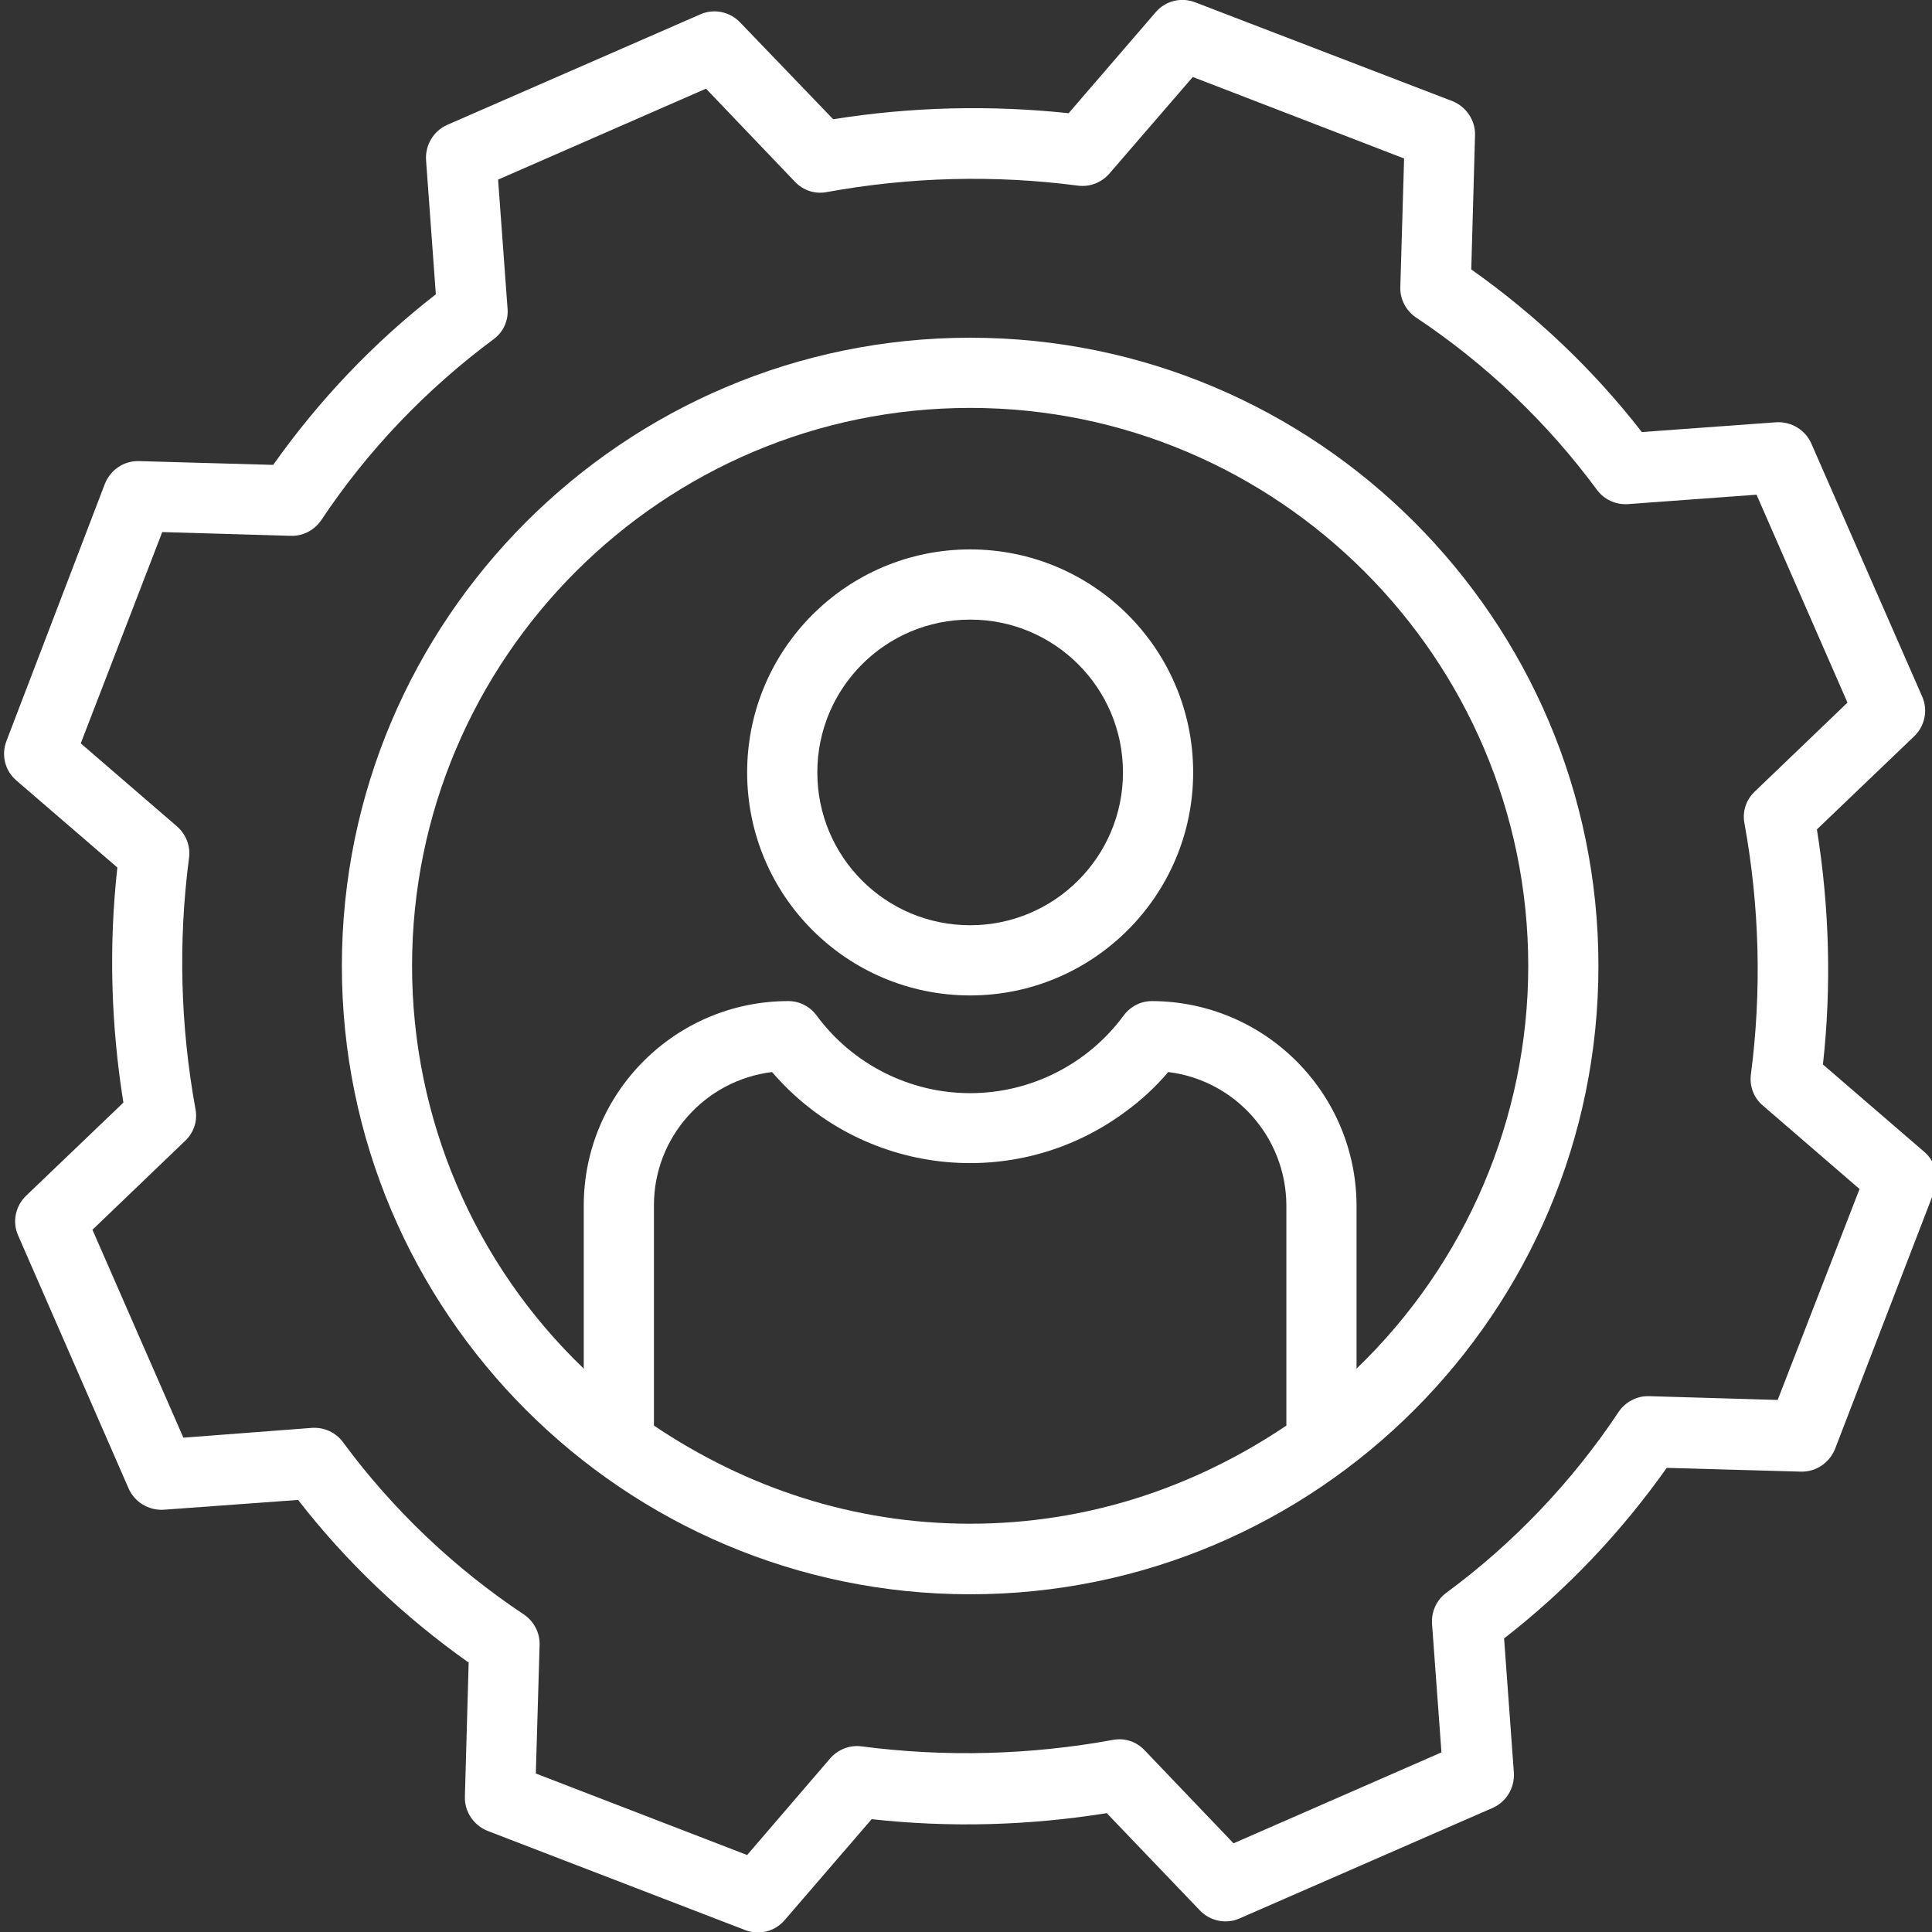 <?xml version="1.0" encoding="utf-8"?>
<!-- Generator: Adobe Illustrator 24.2.1, SVG Export Plug-In . SVG Version: 6.00 Build 0)  -->
<svg version="1.1" id="Layer_1" xmlns:svgjs="http://svgjs.com/svgjs"
	 xmlns="http://www.w3.org/2000/svg" xmlns:xlink="http://www.w3.org/1999/xlink" x="0px" y="0px" viewBox="0 0 512 512"
	 style="enable-background:new 0 0 512 512;" xml:space="preserve">
<rect x="0" y="0" width="512" height="512" fill="#333333" stroke="none"/>
<style type="text/css">
	.st0{fill:#FFFFFF;}
</style>
<g>
	<path class="st0" d="M257.1,89.5c-91.8,0-166.5,74.7-166.5,166.5s74.7,166.5,166.5,166.5S423.6,347.8,423.6,256
		S348.9,89.5,257.1,89.5z M173.3,377.8v-58.4c0-18,13.5-33.1,31.3-35.3c23.6,27.5,64.3,32.1,93.4,10.7c4.3-3.1,8.2-6.7,11.6-10.7
		c17.8,2.2,31.2,17.3,31.3,35.3v58.4c-24.4,16.4-52.8,26-83.8,26S197.7,394.2,173.3,377.8z M359.5,362.7v-43.2
		c-0.1-29.9-24.3-54.1-54.2-54.2c-3,0-5.7,1.4-7.5,3.8c-9.5,12.9-24.6,20.6-40.7,20.6s-31.2-7.7-40.7-20.6c-1.8-2.4-4.5-3.8-7.5-3.8
		c-29.9,0-54.2,24.3-54.2,54.2v43.2c-29.1-27.9-45.5-66.4-45.5-106.7c0-81.5,66.4-147.9,147.9-147.9S405,174.5,405,256
		C405,296.3,388.5,334.8,359.5,362.7z"/>
	<path class="st0" d="M483.1,282.1c2.3-20.8,1.7-41.7-1.6-62.3l25.8-24.7c2.8-2.7,3.7-6.9,2.1-10.5L480,117.5
		c-1.6-3.6-5.3-5.8-9.2-5.6l-35.7,2.6c-12.8-16.5-28.1-31-45.2-43.1l1-35.6c0.1-3.9-2.3-7.5-6-9L316.7,0.6
		c-3.7-1.4-7.8-0.4-10.4,2.6L283.2,30c-20.8-2.2-41.7-1.7-62.4,1.6L196.1,5.9c-2.7-2.8-6.9-3.7-10.5-2.1l-67.1,29.3
		c-3.6,1.6-5.8,5.3-5.6,9.2l2.6,35.7c-16.5,12.8-31,28.1-43.1,45.2l-35.6-1c-4-0.1-7.5,2.3-9,6L1.7,196.4c-1.4,3.7-0.4,7.8,2.6,10.4
		l26.8,23.1c-2.3,20.8-1.7,41.7,1.6,62.3L6.9,316.9c-2.8,2.7-3.7,6.9-2.1,10.5l29.3,67.1c1.6,3.6,5.3,5.8,9.2,5.6l35.7-2.6
		c12.8,16.5,28.1,31,45.2,43.1l-1,35.6c-0.1,3.9,2.3,7.5,6,9l68.3,26.3c3.7,1.4,7.8,0.4,10.4-2.6l23.1-26.8
		c20.8,2.3,41.7,1.7,62.3-1.6l24.7,25.8c2.7,2.8,6.9,3.7,10.5,2.1l67.1-29.3c3.6-1.6,5.8-5.3,5.6-9.2l-2.6-35.7
		c16.5-12.8,31-28.1,43.1-45.2l35.6,1c3.9,0.1,7.5-2.3,9-6l26.3-68.3c1.4-3.7,0.4-7.8-2.6-10.4L483.1,282.1z M471.1,371l-34.1-1
		c-3.2-0.1-6.2,1.5-8,4.1c-12.3,18.5-27.8,34.8-45.7,48c-2.6,1.9-4,5-3.8,8.2l2.5,34.1l-55.1,24.1l-23.6-24.7
		c-2.2-2.3-5.3-3.3-8.4-2.7c-22,4-44.4,4.6-66.6,1.7c-3.1-0.4-6.2,0.8-8.3,3.2l-22,25.6L142,470l1-34.1c0.1-3.2-1.5-6.2-4.1-8
		c-18.5-12.3-34.8-27.8-48-45.7c-1.9-2.6-5-4-8.2-3.8L48.6,381l-24.1-55.1l24.6-23.6c2.3-2.2,3.3-5.3,2.7-8.4
		c-4-22-4.6-44.4-1.7-66.6c0.4-3.1-0.8-6.2-3.2-8.3l-25.5-22L43,141l34.1,1c3.2,0.1,6.2-1.5,8-4.1c12.3-18.5,27.8-34.7,45.7-48
		c2.6-1.9,4-5,3.7-8.2L132,47.6l55.1-24.1l23.6,24.7c2.2,2.3,5.3,3.3,8.4,2.7c22-4,44.4-4.6,66.6-1.7c3.1,0.4,6.2-0.8,8.3-3.2
		l22.1-25.6l56,21.6l-1,34.1c-0.1,3.2,1.5,6.2,4.1,8c18.5,12.3,34.8,27.8,48,45.7c1.9,2.6,5,4,8.2,3.8l34.1-2.5l24.1,55.1L465,209.8
		c-2.3,2.2-3.3,5.3-2.7,8.4c4,22,4.6,44.4,1.7,66.6c-0.4,3.1,0.8,6.2,3.2,8.2l25.6,22.1L471.1,371z"/>
	<path class="st0" d="M257.1,145.6c-32.7,0-59.1,26.5-59.1,59.1c0,32.7,26.5,59.1,59.1,59.1s59.1-26.5,59.1-59.1
		C316.2,172,289.7,145.6,257.1,145.6z M257.1,245.2c-22.4,0-40.5-18.1-40.5-40.5s18.1-40.5,40.5-40.5s40.5,18.1,40.5,40.5
		S279.4,245.2,257.1,245.2z"/>
</g>
</svg>
